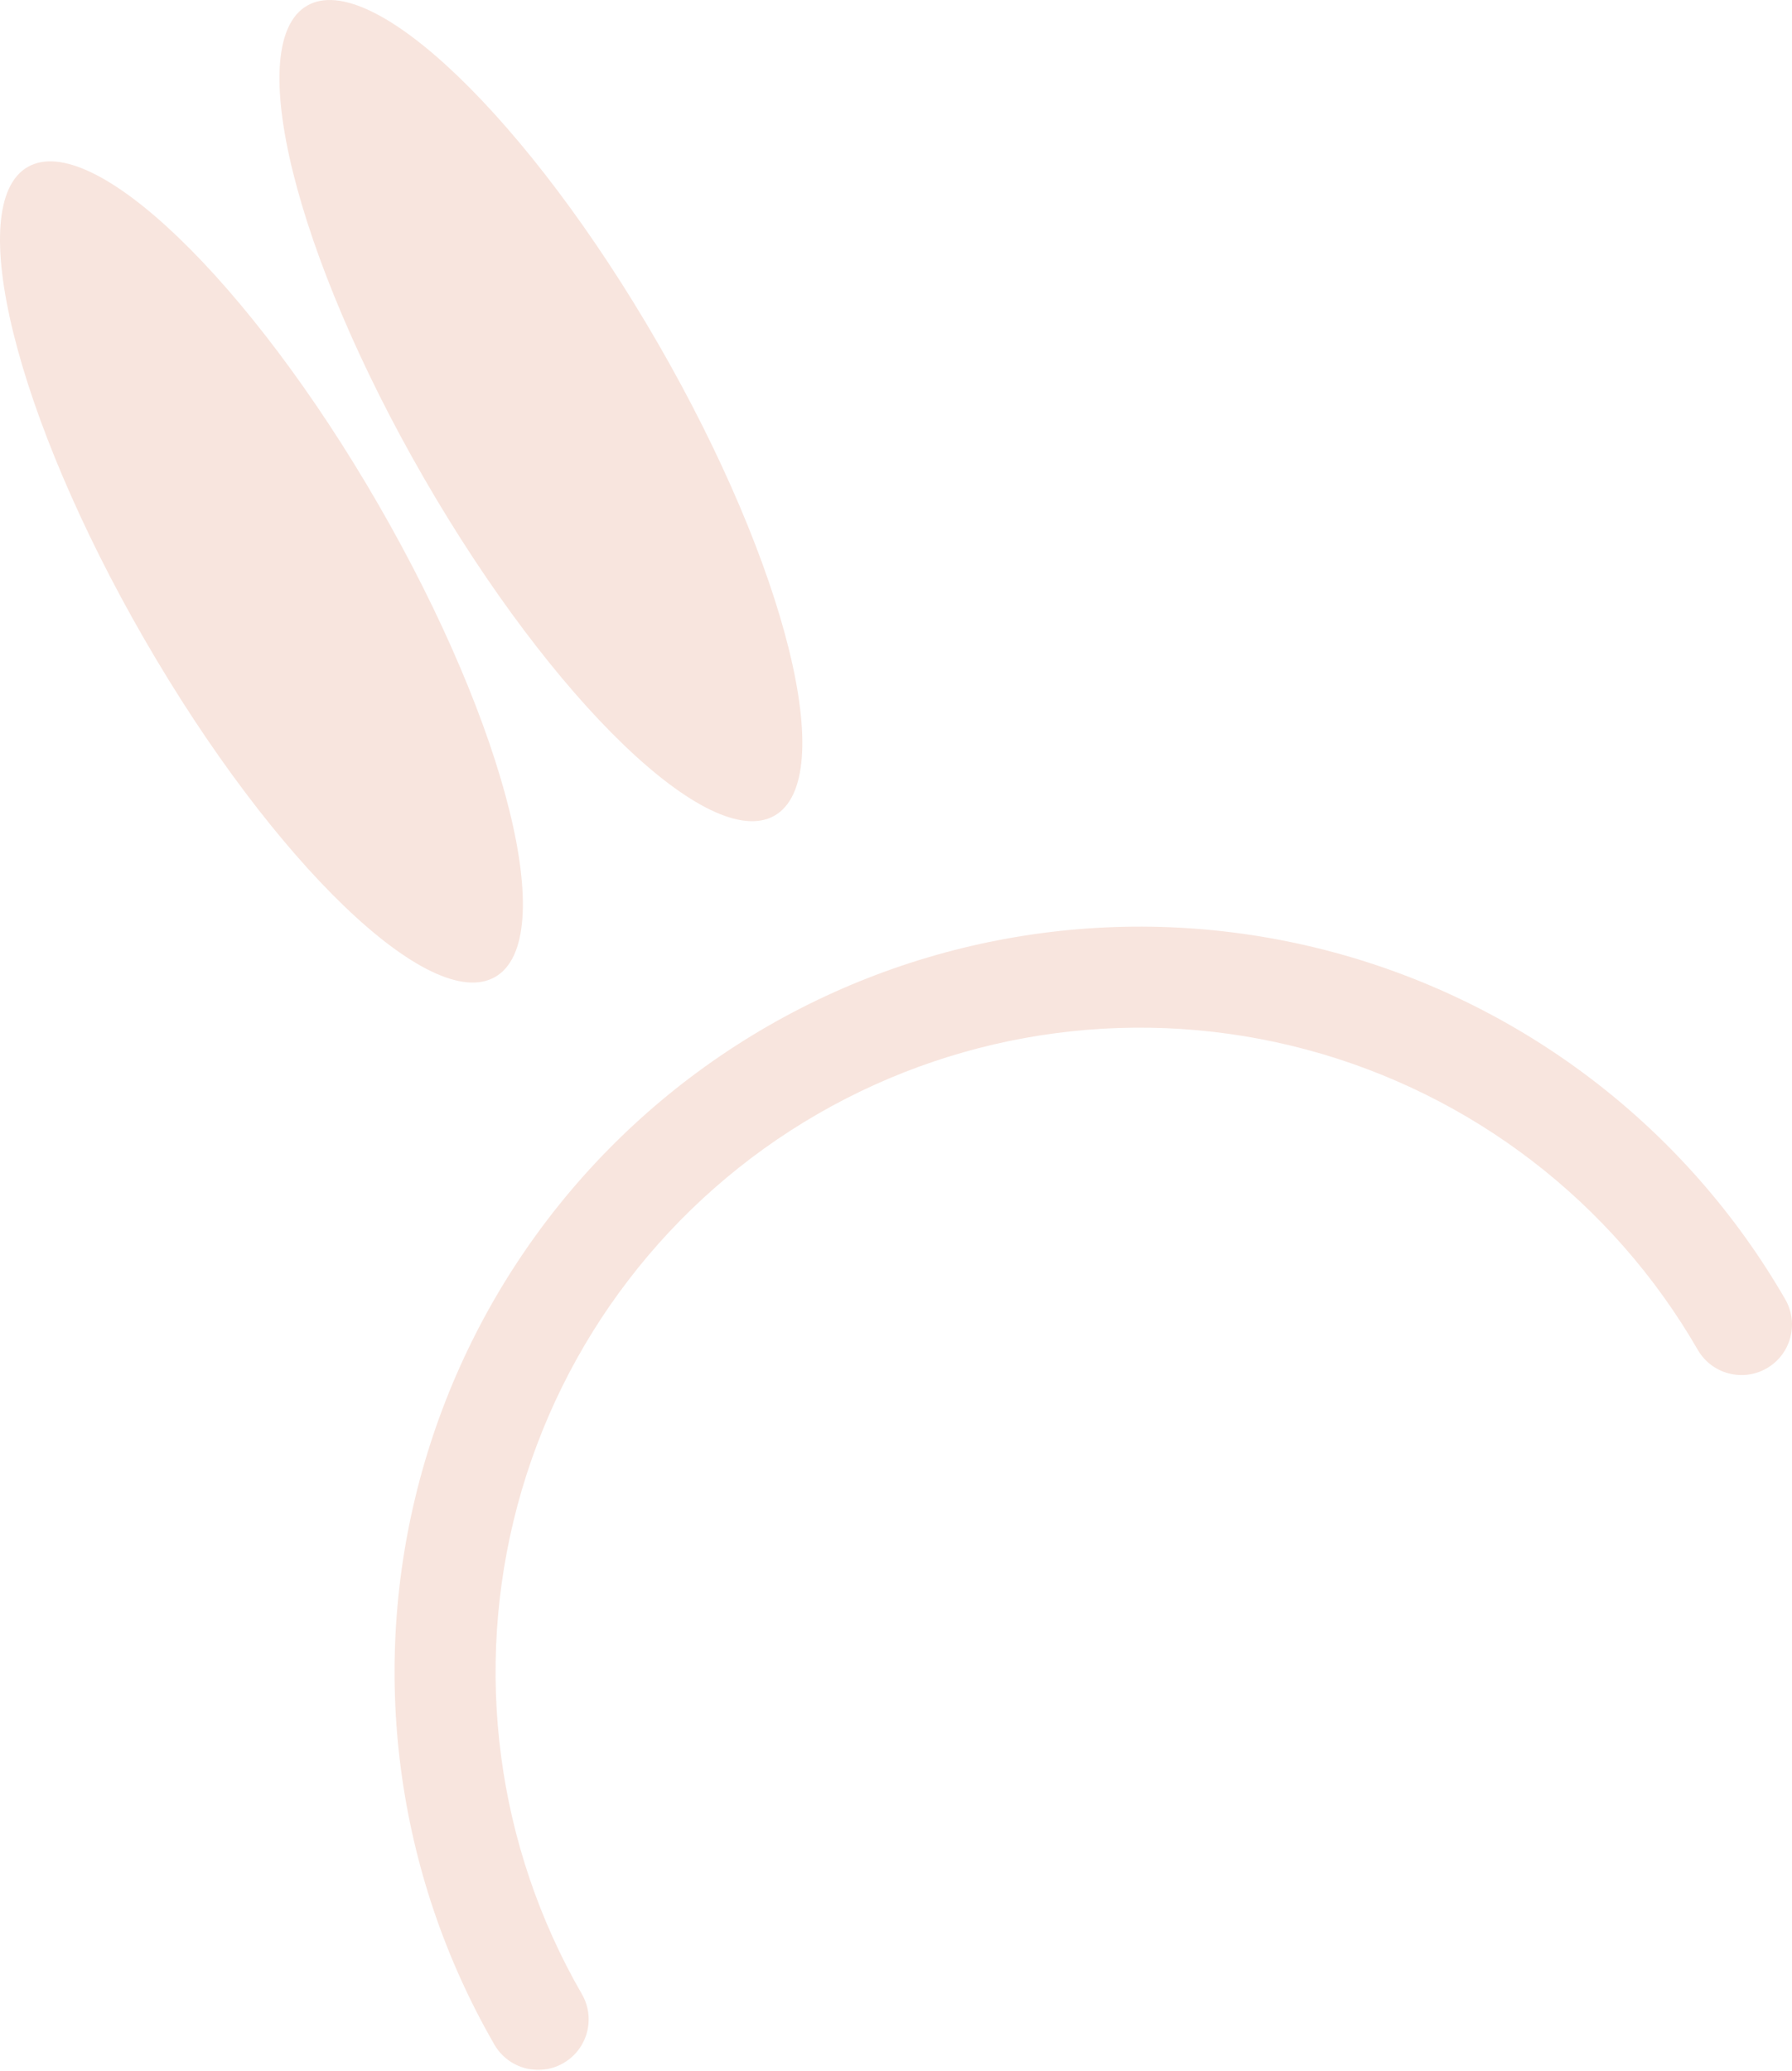 <?xml version="1.0" encoding="UTF-8"?> <svg xmlns="http://www.w3.org/2000/svg" width="296" height="342" viewBox="0 0 296 342" fill="none"> <g clip-path="url(#clip0_181_152)"> <path d="M62.496 83.318C83.823 120.257 92.466 155.194 81.8 161.352C71.135 167.51 45.2 142.556 23.873 105.617C2.546 68.678 -6.096 33.742 4.569 27.584C15.235 21.426 41.169 46.379 62.496 83.318Z" fill="#F8E5DE"></path> <path d="M108.656 56.669C129.982 93.608 138.625 128.544 127.959 134.702C117.294 140.86 91.359 115.907 70.032 78.968C48.706 42.029 40.063 7.092 50.728 0.934C61.394 -5.224 87.329 19.73 108.656 56.669Z" fill="#F8E5DE"></path> <path fill-rule="evenodd" clip-rule="evenodd" d="M69.368 244.289C77.818 212.753 98.45 185.865 126.724 169.541C154.999 153.217 188.6 148.793 220.136 157.243C251.672 165.693 278.559 186.325 294.884 214.599C297.187 218.59 295.82 223.692 291.83 225.995C287.84 228.299 282.738 226.932 280.434 222.942C266.323 198.5 243.079 180.664 215.817 173.36C188.556 166.055 159.509 169.879 135.067 183.991C110.624 198.102 92.789 221.346 85.484 248.607C78.18 275.869 82.004 304.916 96.115 329.358C98.419 333.348 97.052 338.45 93.062 340.754C89.072 343.058 83.97 341.691 81.666 337.701C65.342 309.426 60.918 275.825 69.368 244.289Z" fill="#F8E5DE"></path> </g> <defs> <clipPath id="clip0_181_152"> <rect width="296" height="342" fill="white"></rect> </clipPath> </defs> </svg> 